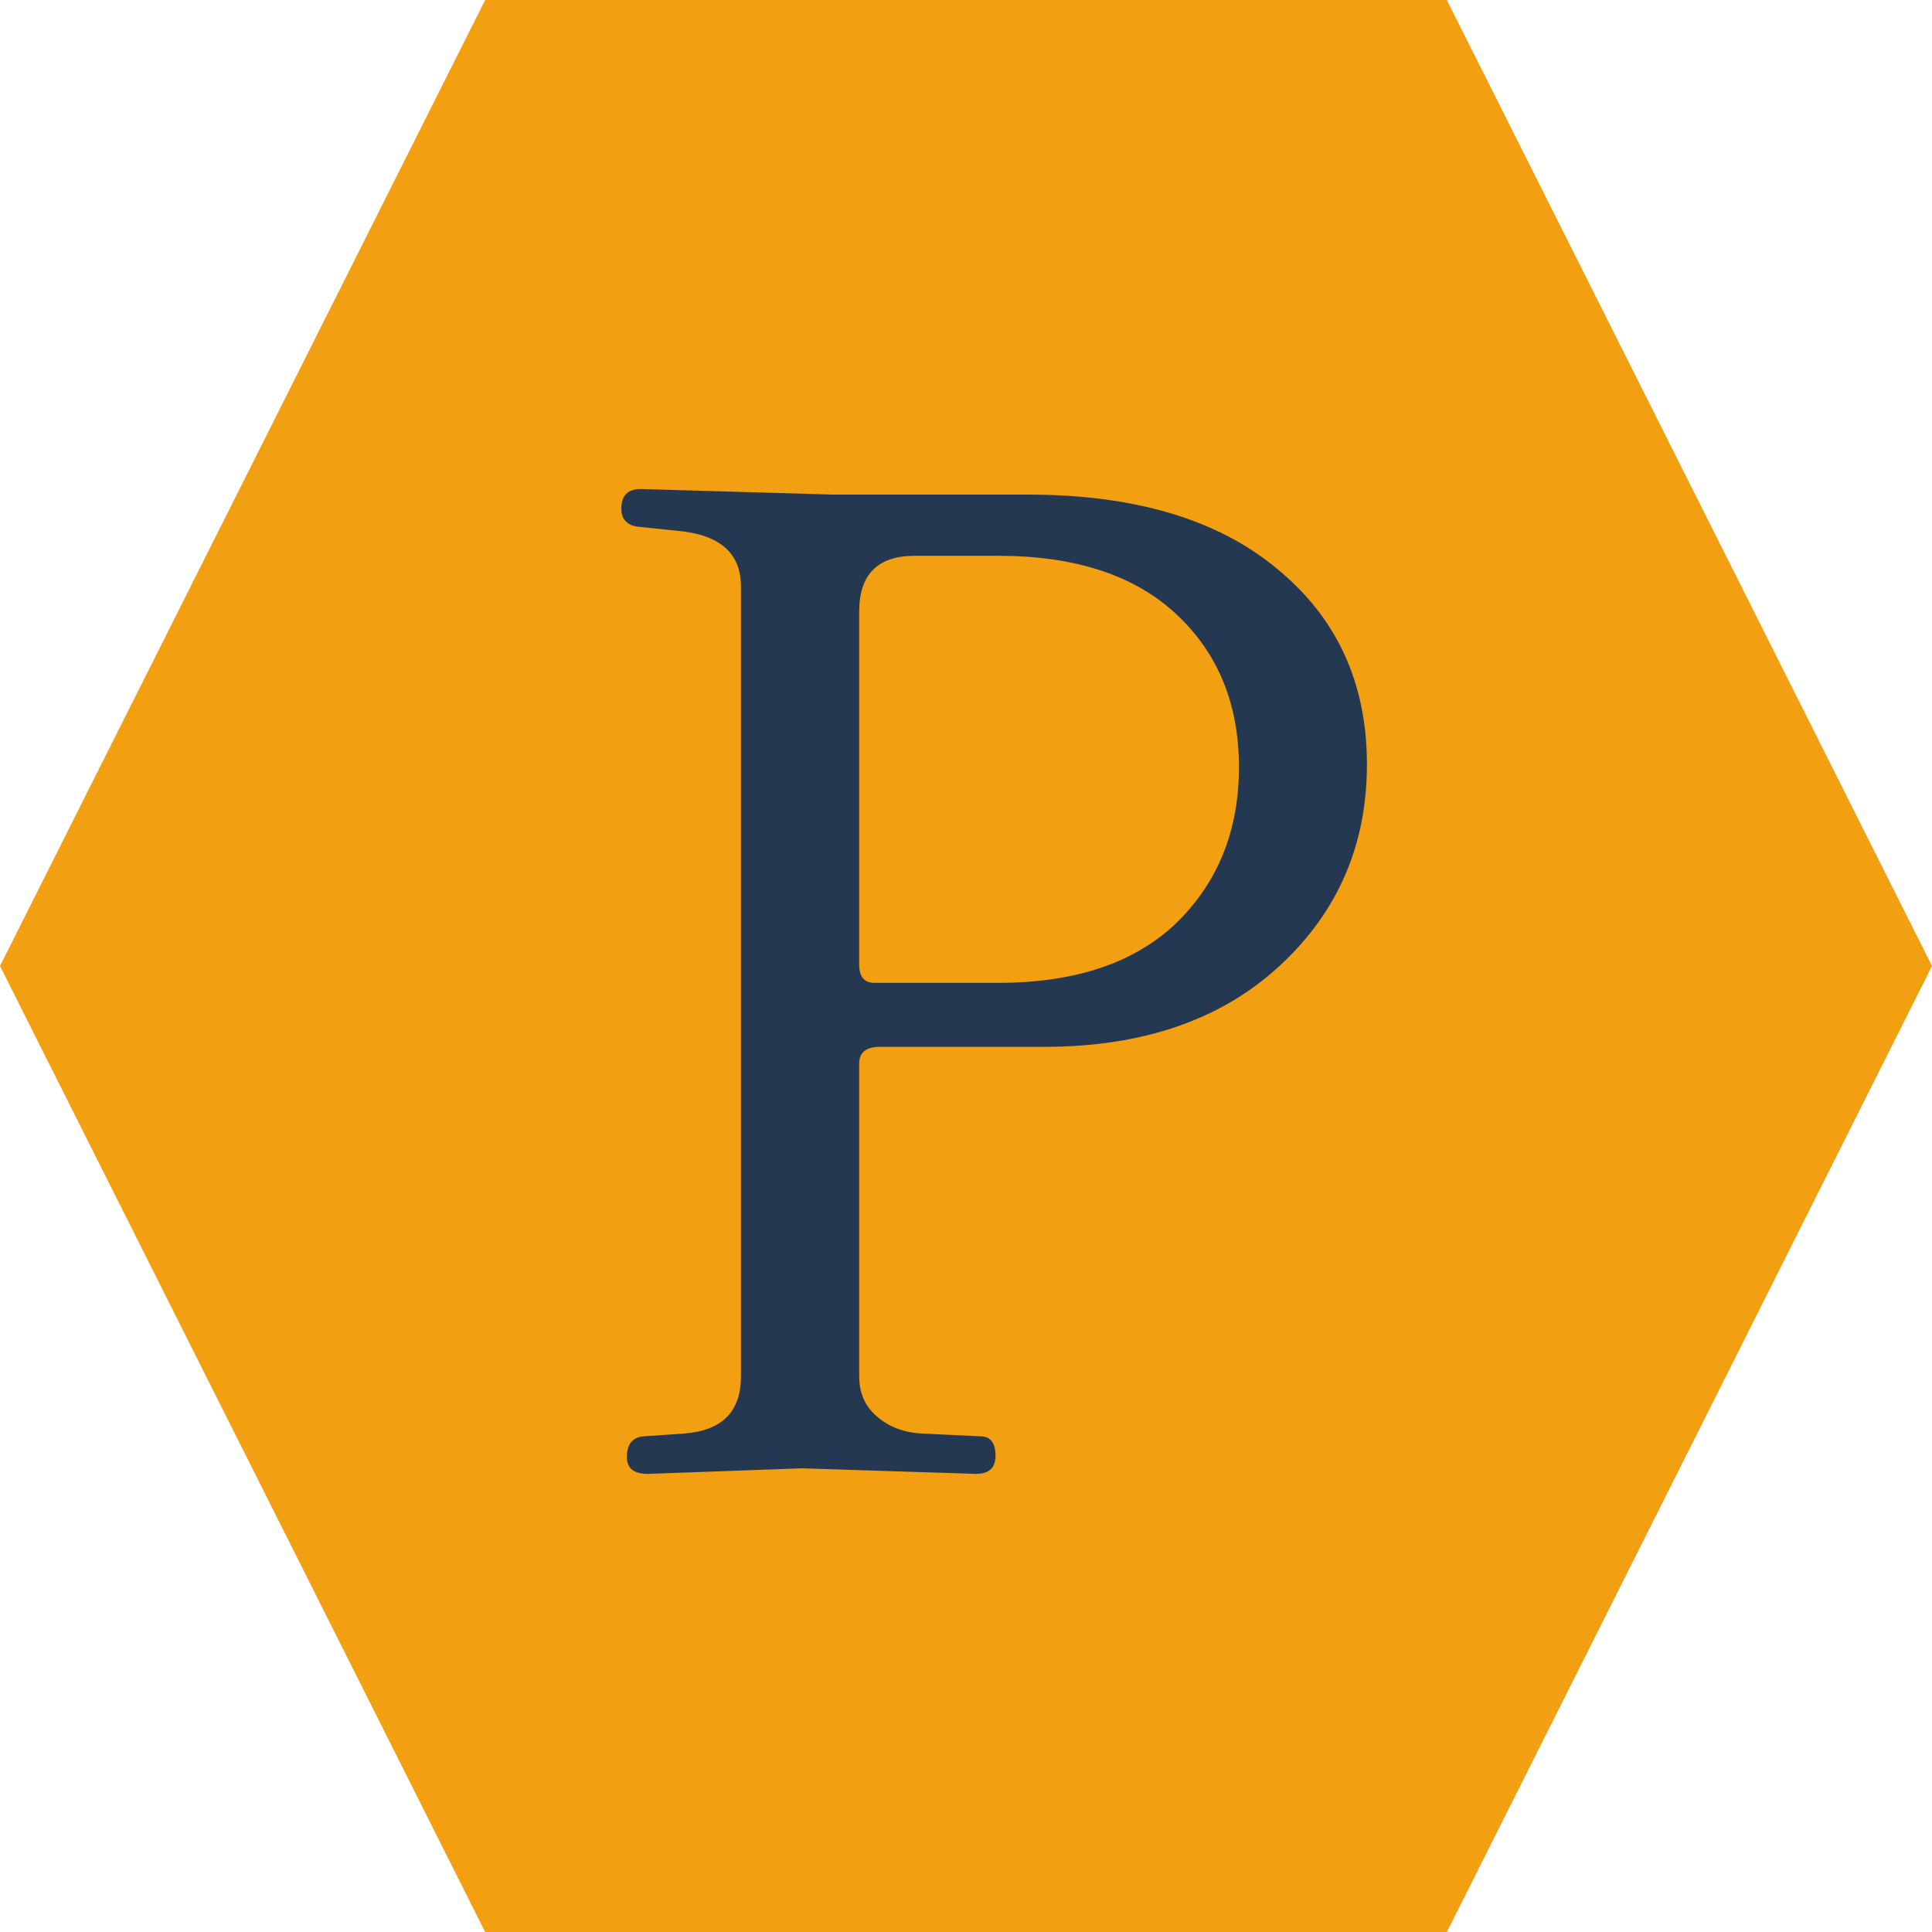 <svg width="50" height="50" viewBox="0 0 50 50" fill="none" xmlns="http://www.w3.org/2000/svg">
<path d="M12.556 0L0 25L12.556 50H37.444L50 25L37.444 0H12.556Z" fill="#F29F12"/>
<path d="M30.444 23.888C31.524 22.832 32.064 21.488 32.064 19.856C32.064 18.224 31.524 16.904 30.444 15.896C29.364 14.888 27.828 14.384 25.836 14.384H23.676C22.716 14.384 22.236 14.864 22.236 15.824V24.968C22.236 25.28 22.368 25.436 22.632 25.436H25.836C27.828 25.436 29.364 24.92 30.444 23.888ZM26.592 12.8C29.352 12.8 31.5 13.436 33.036 14.708C34.596 15.98 35.376 17.672 35.376 19.784C35.376 21.872 34.62 23.612 33.108 25.004C31.596 26.396 29.568 27.092 27.024 27.092H22.776C22.416 27.092 22.236 27.236 22.236 27.524V35.624C22.236 36.056 22.392 36.404 22.704 36.668C23.016 36.932 23.4 37.076 23.856 37.1L25.368 37.172C25.632 37.172 25.764 37.34 25.764 37.676C25.764 37.988 25.596 38.144 25.26 38.144L20.76 38L16.764 38.144C16.404 38.144 16.224 38 16.224 37.712C16.224 37.376 16.368 37.196 16.656 37.172L17.7 37.1C18.684 37.028 19.176 36.536 19.176 35.624V15.176C19.176 14.312 18.624 13.832 17.52 13.736L16.476 13.628C16.212 13.58 16.08 13.424 16.08 13.16C16.08 12.824 16.248 12.656 16.584 12.656L21.552 12.8H26.592Z" fill="#243951"/>
</svg>

